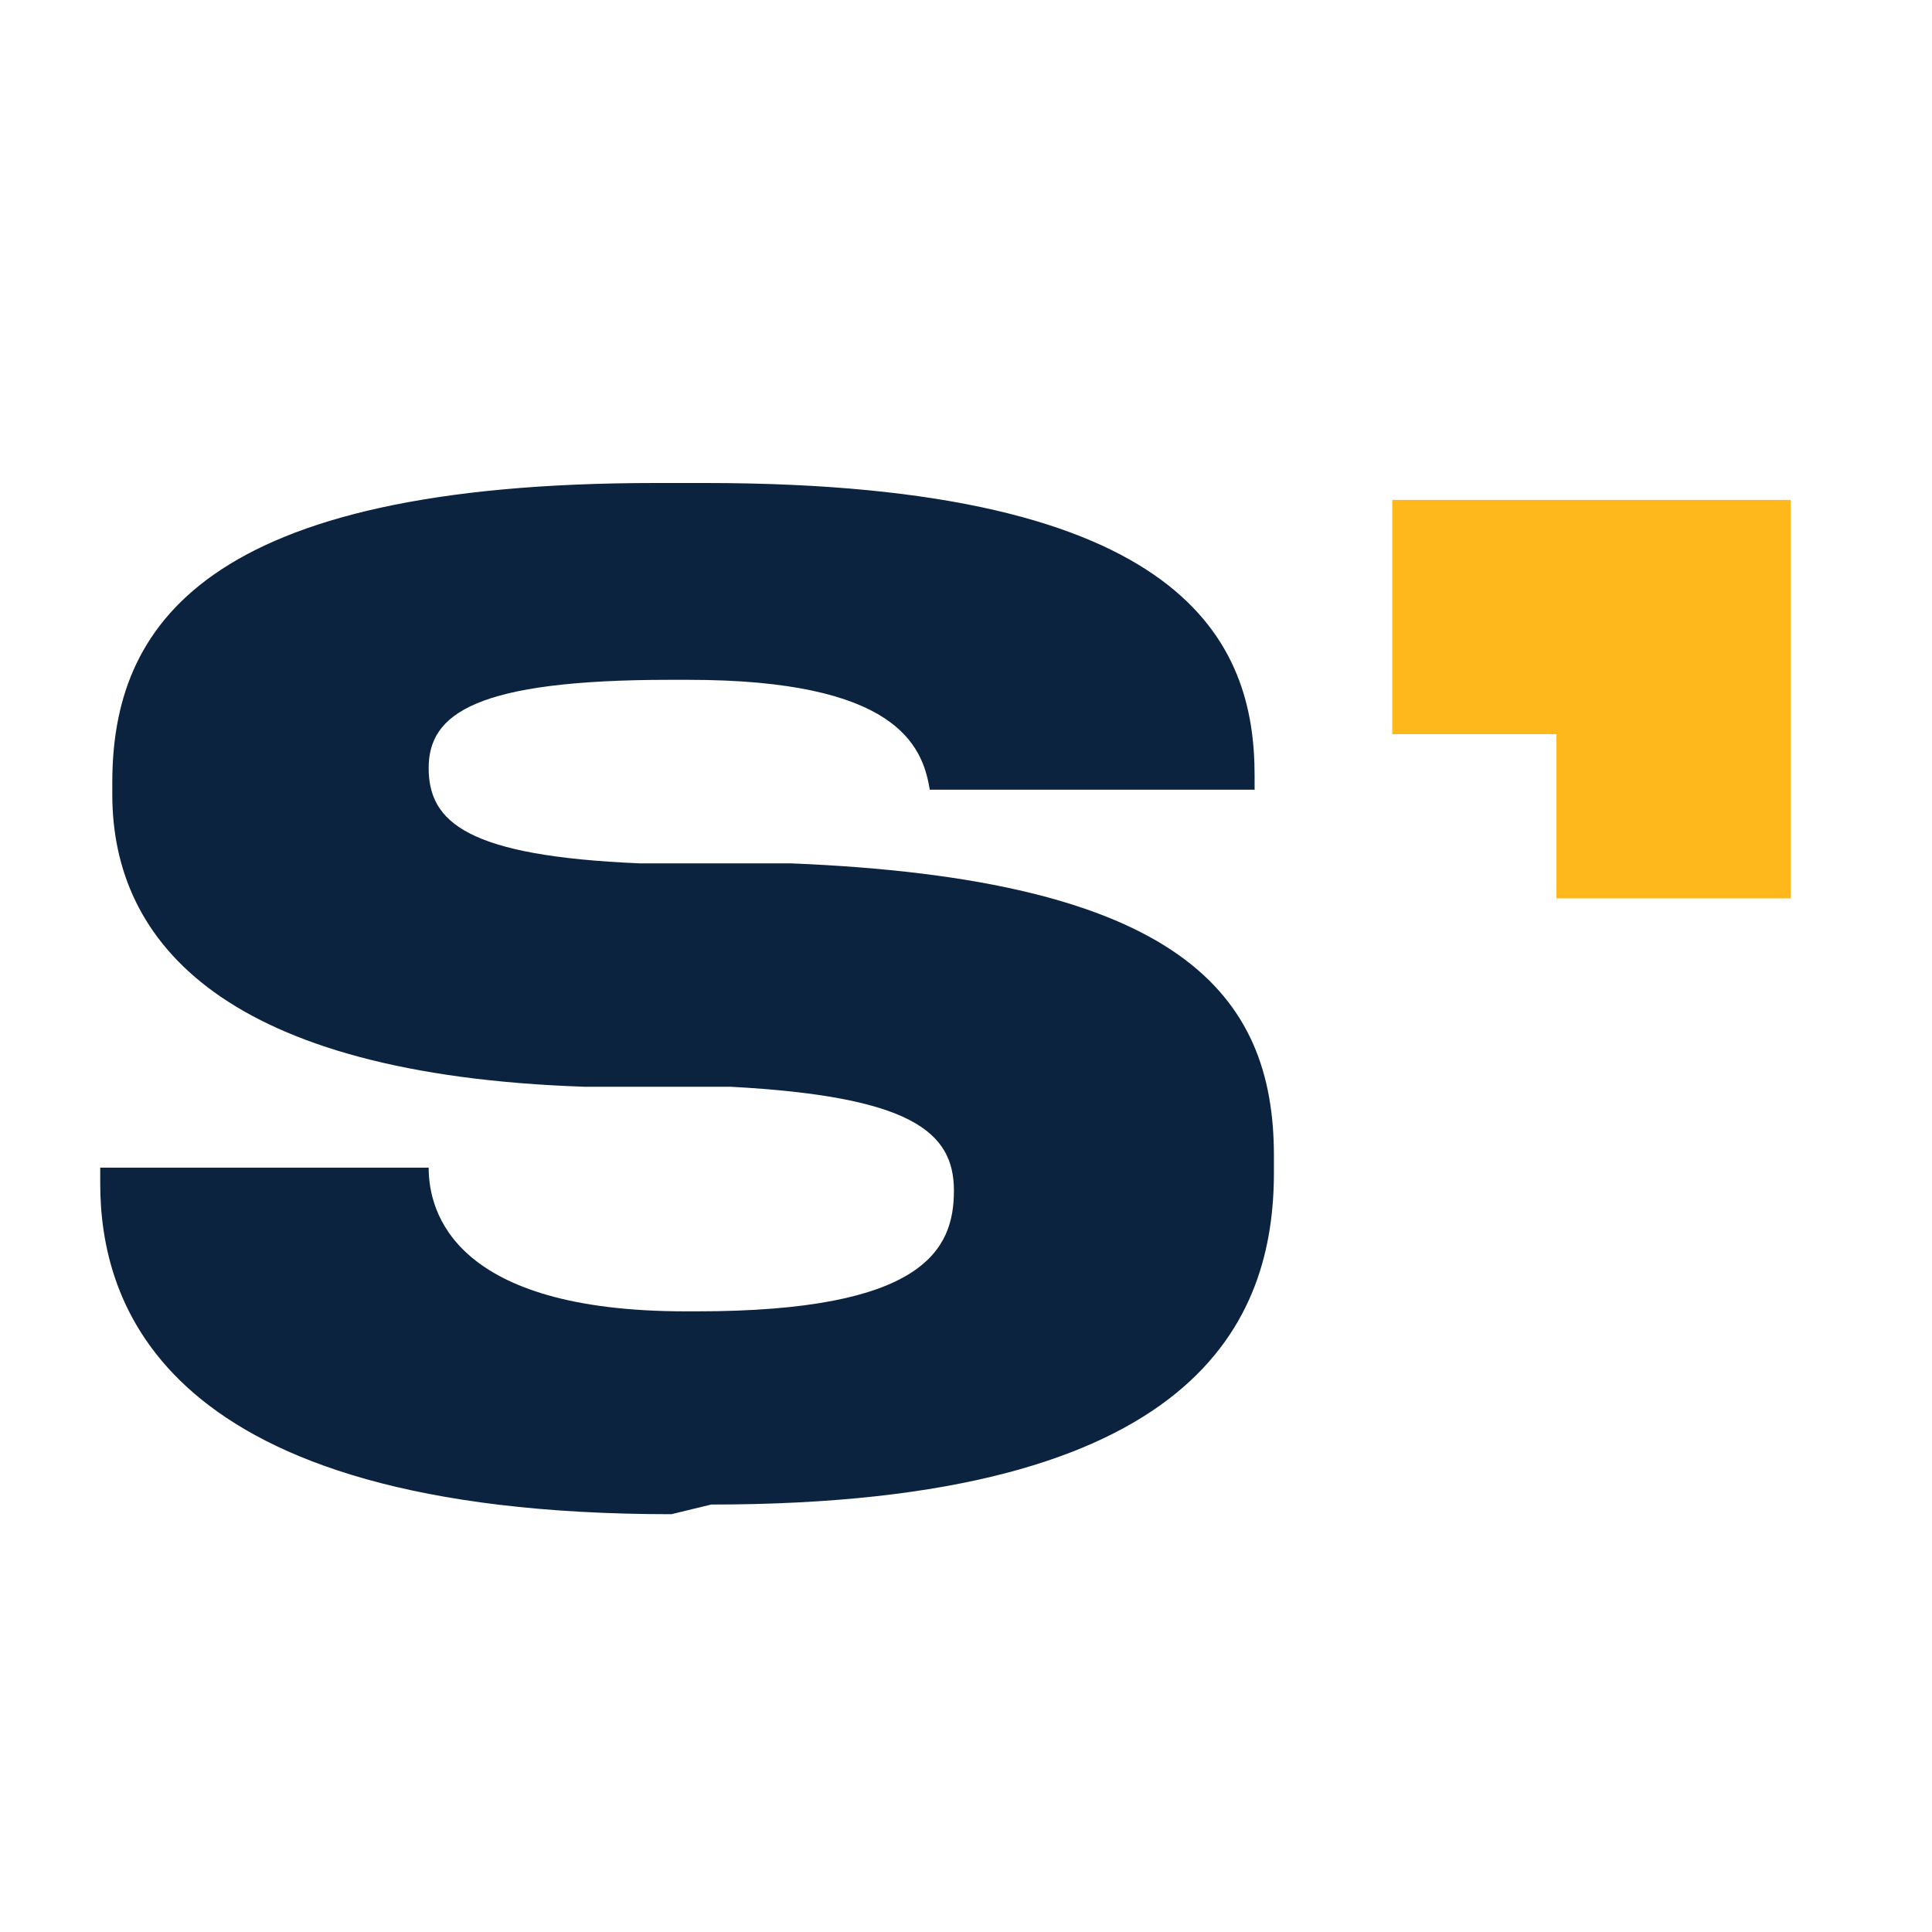 <svg id="_." data-name="." xmlns="http://www.w3.org/2000/svg" viewBox="0 0 16 16"><defs><style>.cls-1{fill:#0c2340;}.cls-2{fill:#ffb81c;}</style></defs><path class="cls-1" d="M5.56,12.54C1.32,12.54.83,10.78.83,9.8V9.67H3.55c0,.37.21,1.19,2.13,1.19h.09c1.88,0,2.13-.51,2.13-1S7.54,9.08,6.05,9L4.84,9C1.88,8.9.93,7.82.93,6.58v-.1C.93,5.19,1.68,4,5.43,4h.41c4,0,4.55,1.33,4.55,2.42v.12H7.7c-.06-.37-.28-.91-2-.91H5.55c-1.61,0-2,.28-2,.73s.32.73,1.75.79l1.25,0c3.22.13,4,1.08,4,2.42v.14c0,1.21-.61,2.75-4.66,2.75Z"/><polygon class="cls-2" points="12.89 4.14 11.53 4.14 11.53 6.08 12.89 6.08 12.89 7.44 14.83 7.44 14.83 6.08 14.83 4.14 12.89 4.14"/></svg>